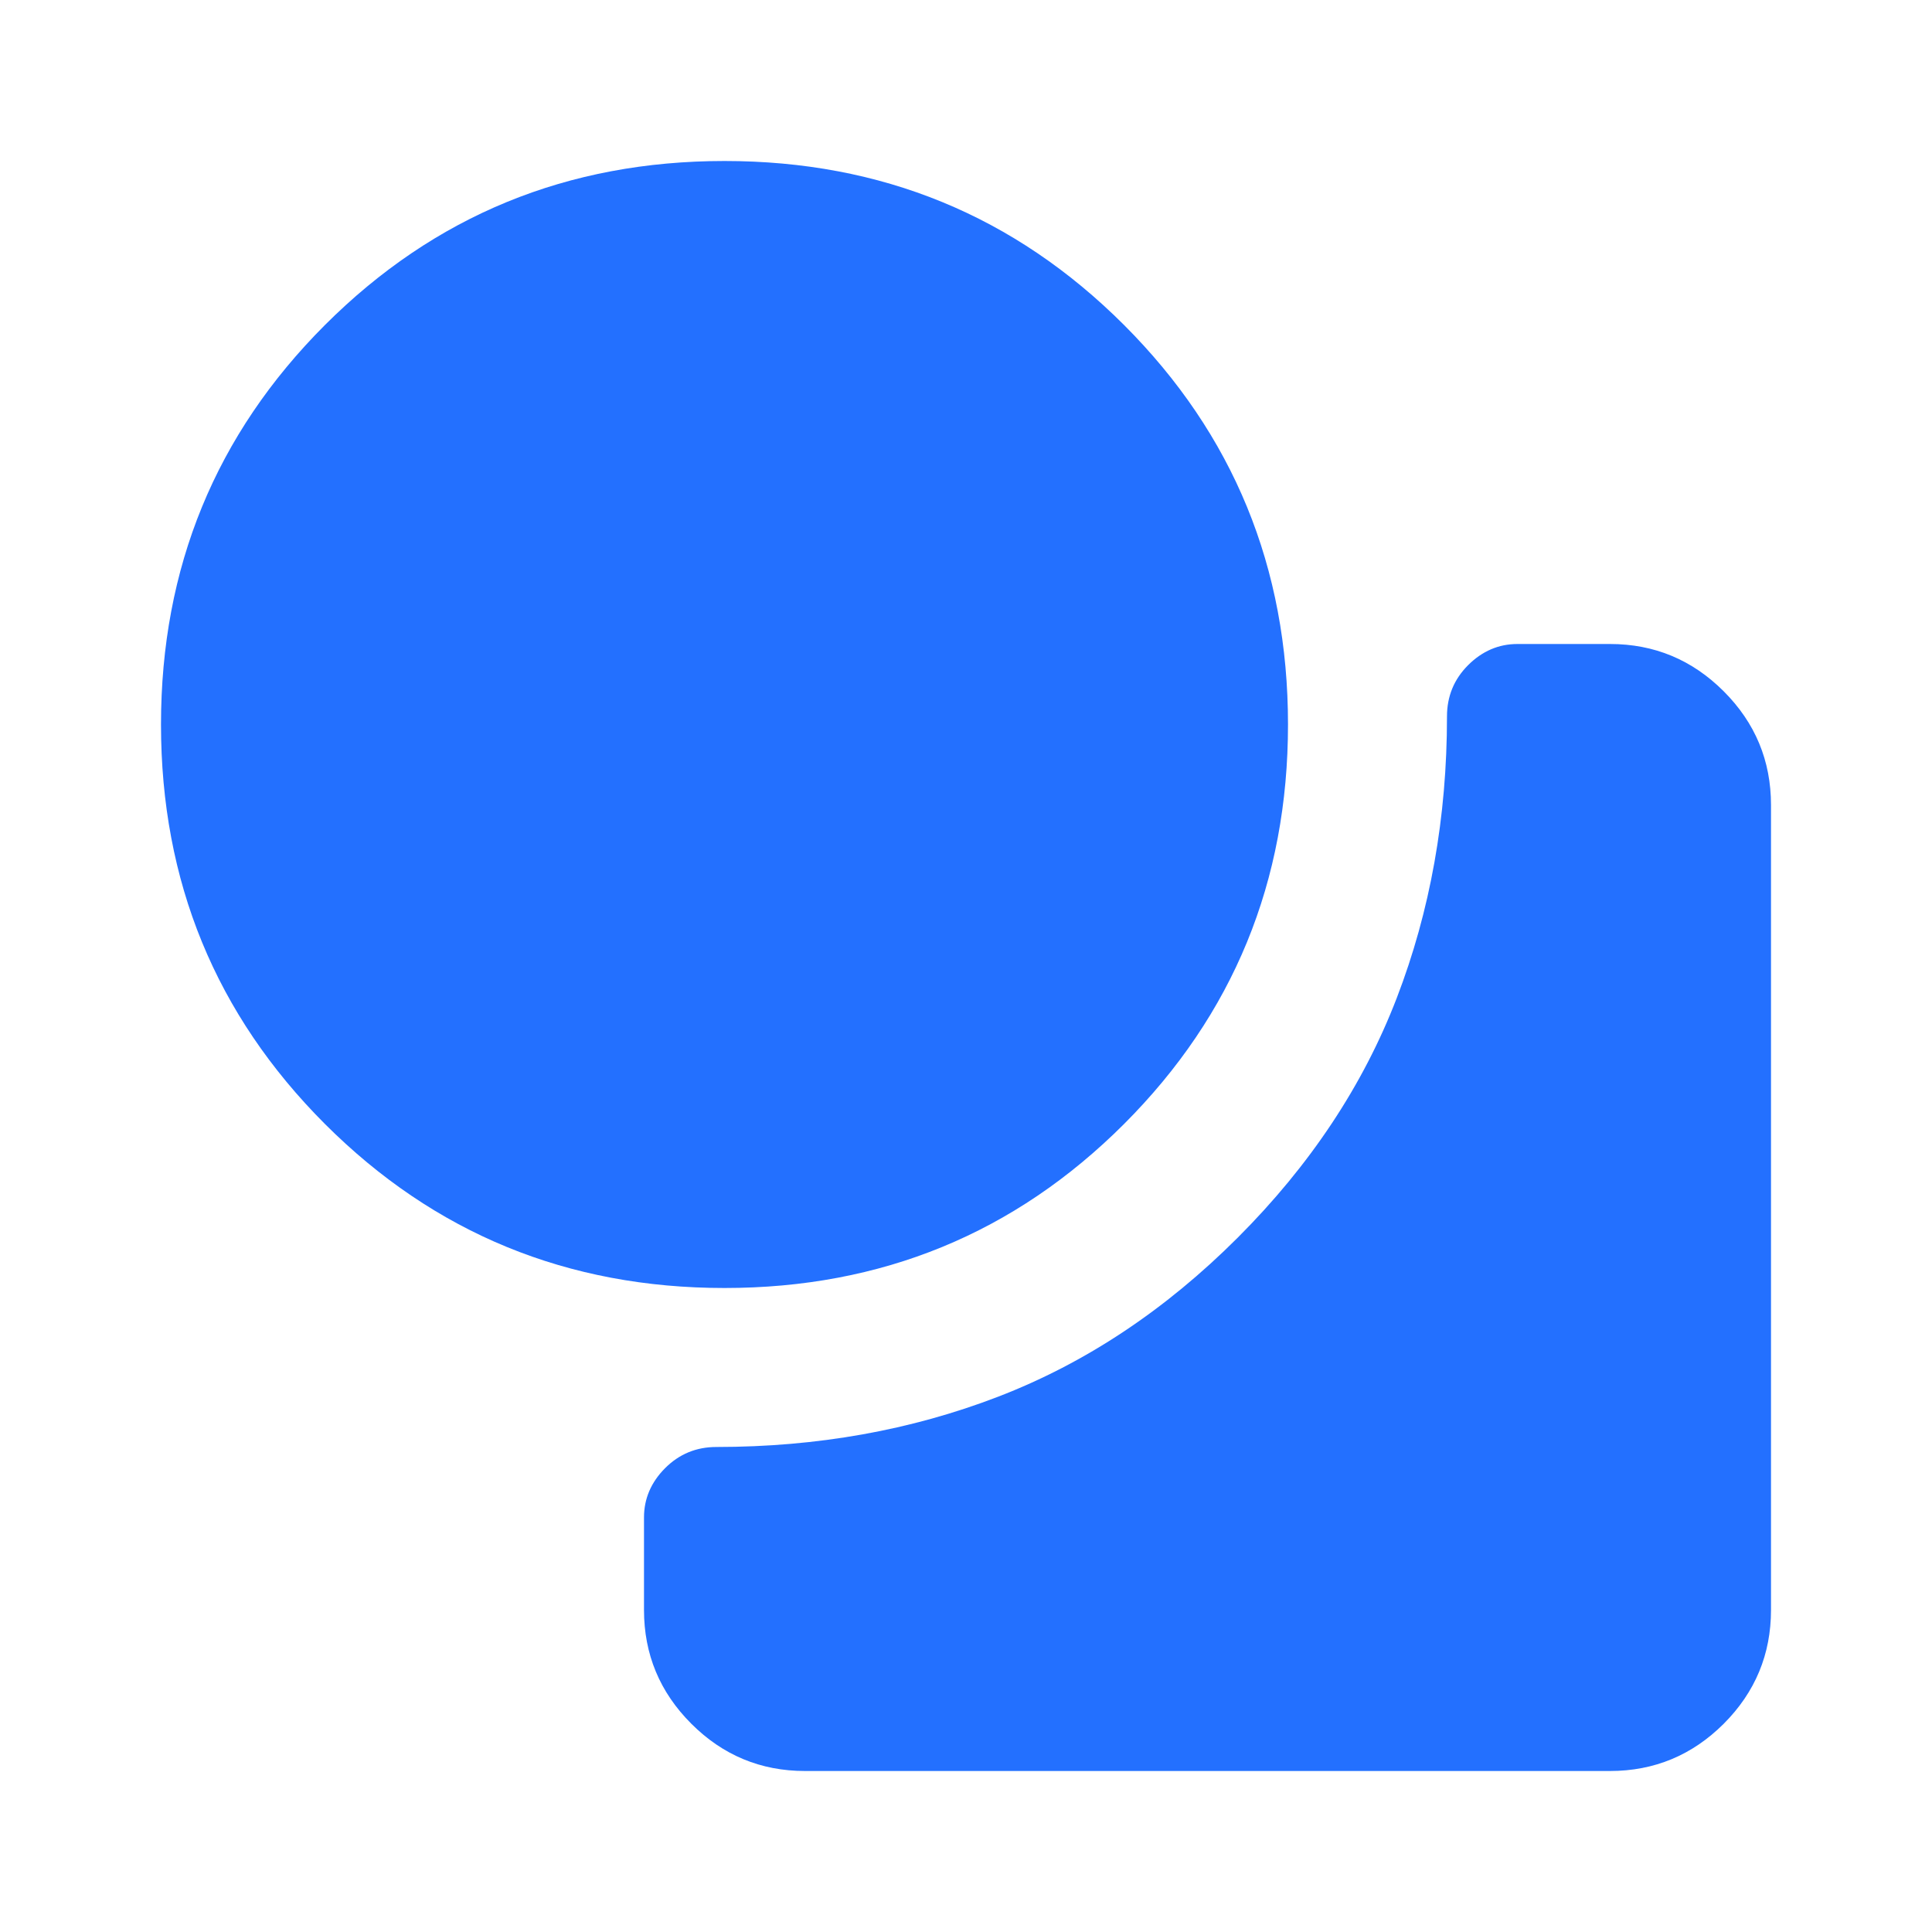 <svg width="24" height="24" viewBox="0 0 24 24" fill="none" xmlns="http://www.w3.org/2000/svg">
<mask id="mask0_7625_521" style="mask-type:alpha" maskUnits="userSpaceOnUse" x="0" y="0" width="24" height="24">
<rect width="24" height="24" fill="#D9D9D9"/>
</mask>
<g mask="url(#mask0_7625_521)">
<path d="M9 16C7.05 16 5.396 15.321 4.037 13.963C2.679 12.604 2 10.95 2 9C2 7.05 2.679 5.396 4.037 4.037C5.396 2.679 7.05 2 9 2C10.95 2 12.604 2.679 13.963 4.037C15.321 5.396 16 7.05 16 9C16 10.95 15.321 12.604 13.963 13.963C12.604 15.321 10.95 16 9 16ZM10 22C9.45 22 8.979 21.804 8.588 21.413C8.196 21.021 8 20.55 8 20V18.85C8 18.617 8.088 18.413 8.262 18.238C8.438 18.062 8.65 17.975 8.9 17.975C10.15 17.975 11.317 17.767 12.4 17.35C13.483 16.933 14.475 16.275 15.375 15.375C16.275 14.475 16.933 13.483 17.35 12.4C17.767 11.317 17.975 10.15 17.975 8.9C17.975 8.65 18.062 8.438 18.238 8.262C18.413 8.088 18.617 8 18.85 8H20C20.55 8 21.021 8.196 21.413 8.588C21.804 8.979 22 9.45 22 10V20C22 20.55 21.804 21.021 21.413 21.413C21.021 21.804 20.55 22 20 22H10Z" fill="#2370FF"/>
</g>
</svg>
